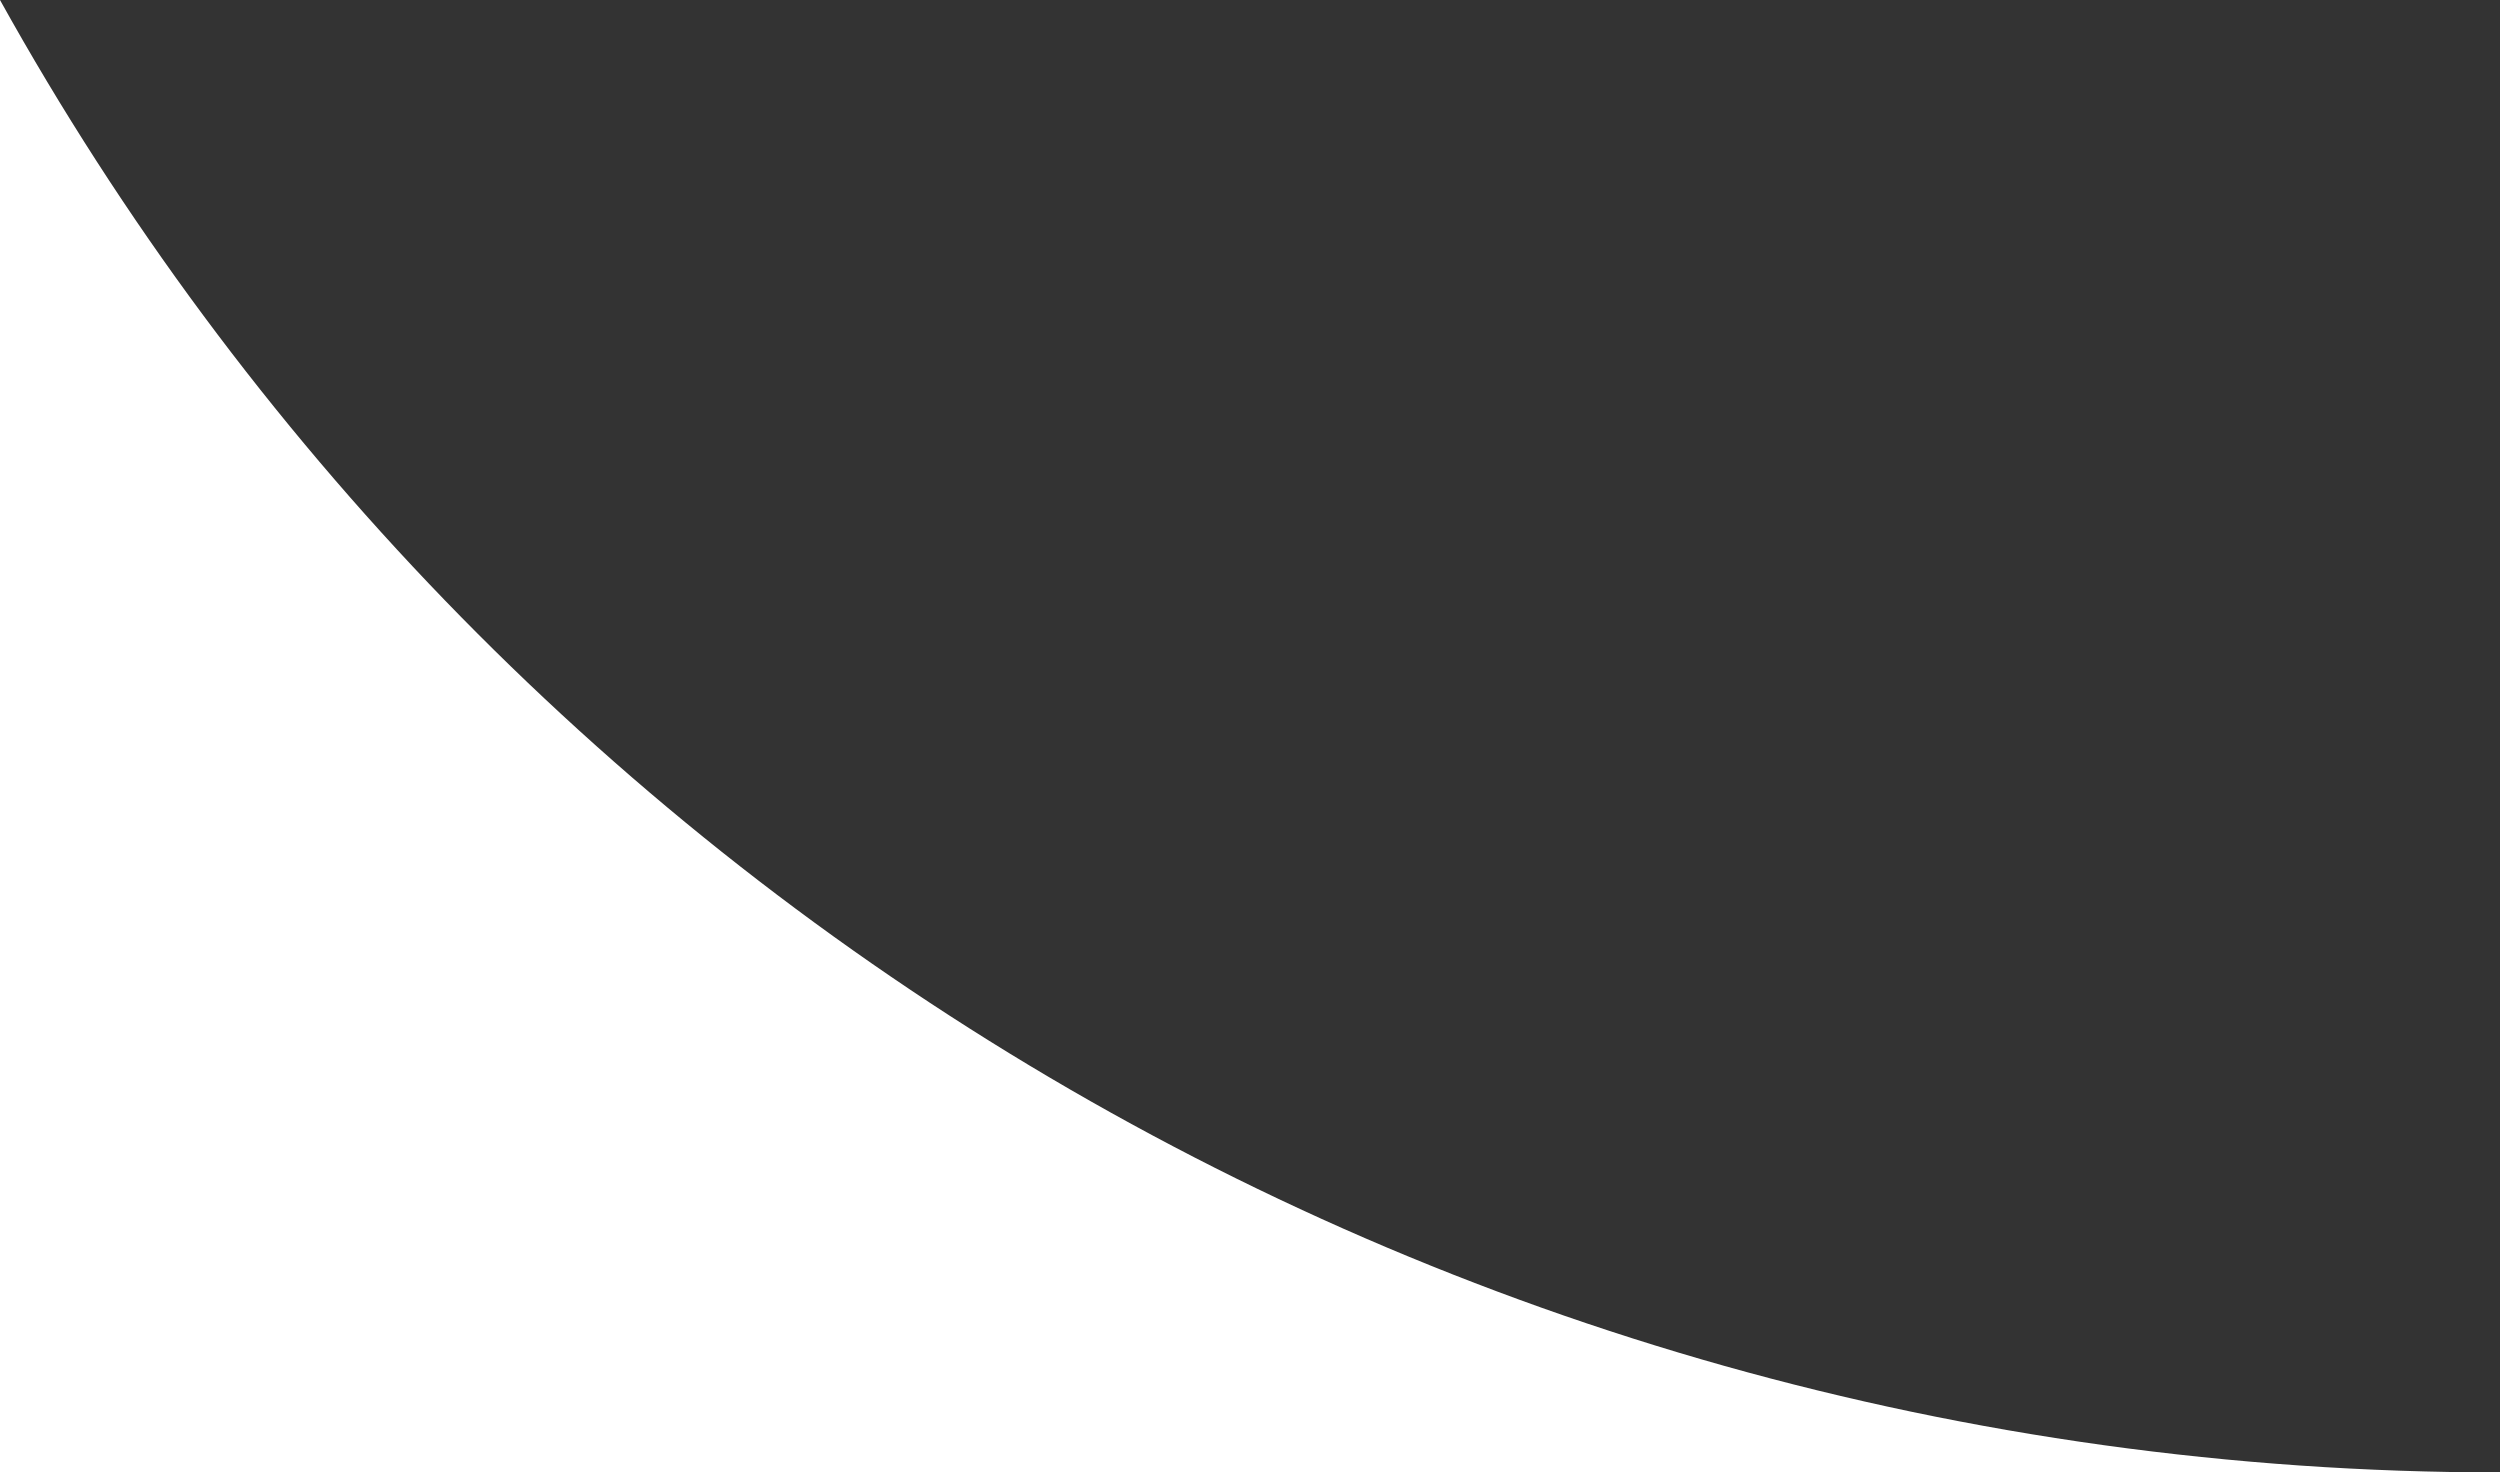 <?xml version="1.0" encoding="UTF-8"?>
<svg xmlns="http://www.w3.org/2000/svg" id="Layer_1" version="1.1" viewBox="0 0 419.434 247.034">
  <rect x="0" y="0" width="419.434" height="247.034" fill="#333333" stroke="none"/>
  <defs>
    <style>
      .st0 {
        fill: #fff;
      }
    </style>
  </defs>
  <path class="st0" d="M419.434,247.034C238.974,247.034,81.806,147.327,0,0v247.034h419.434Z"></path>
</svg>
